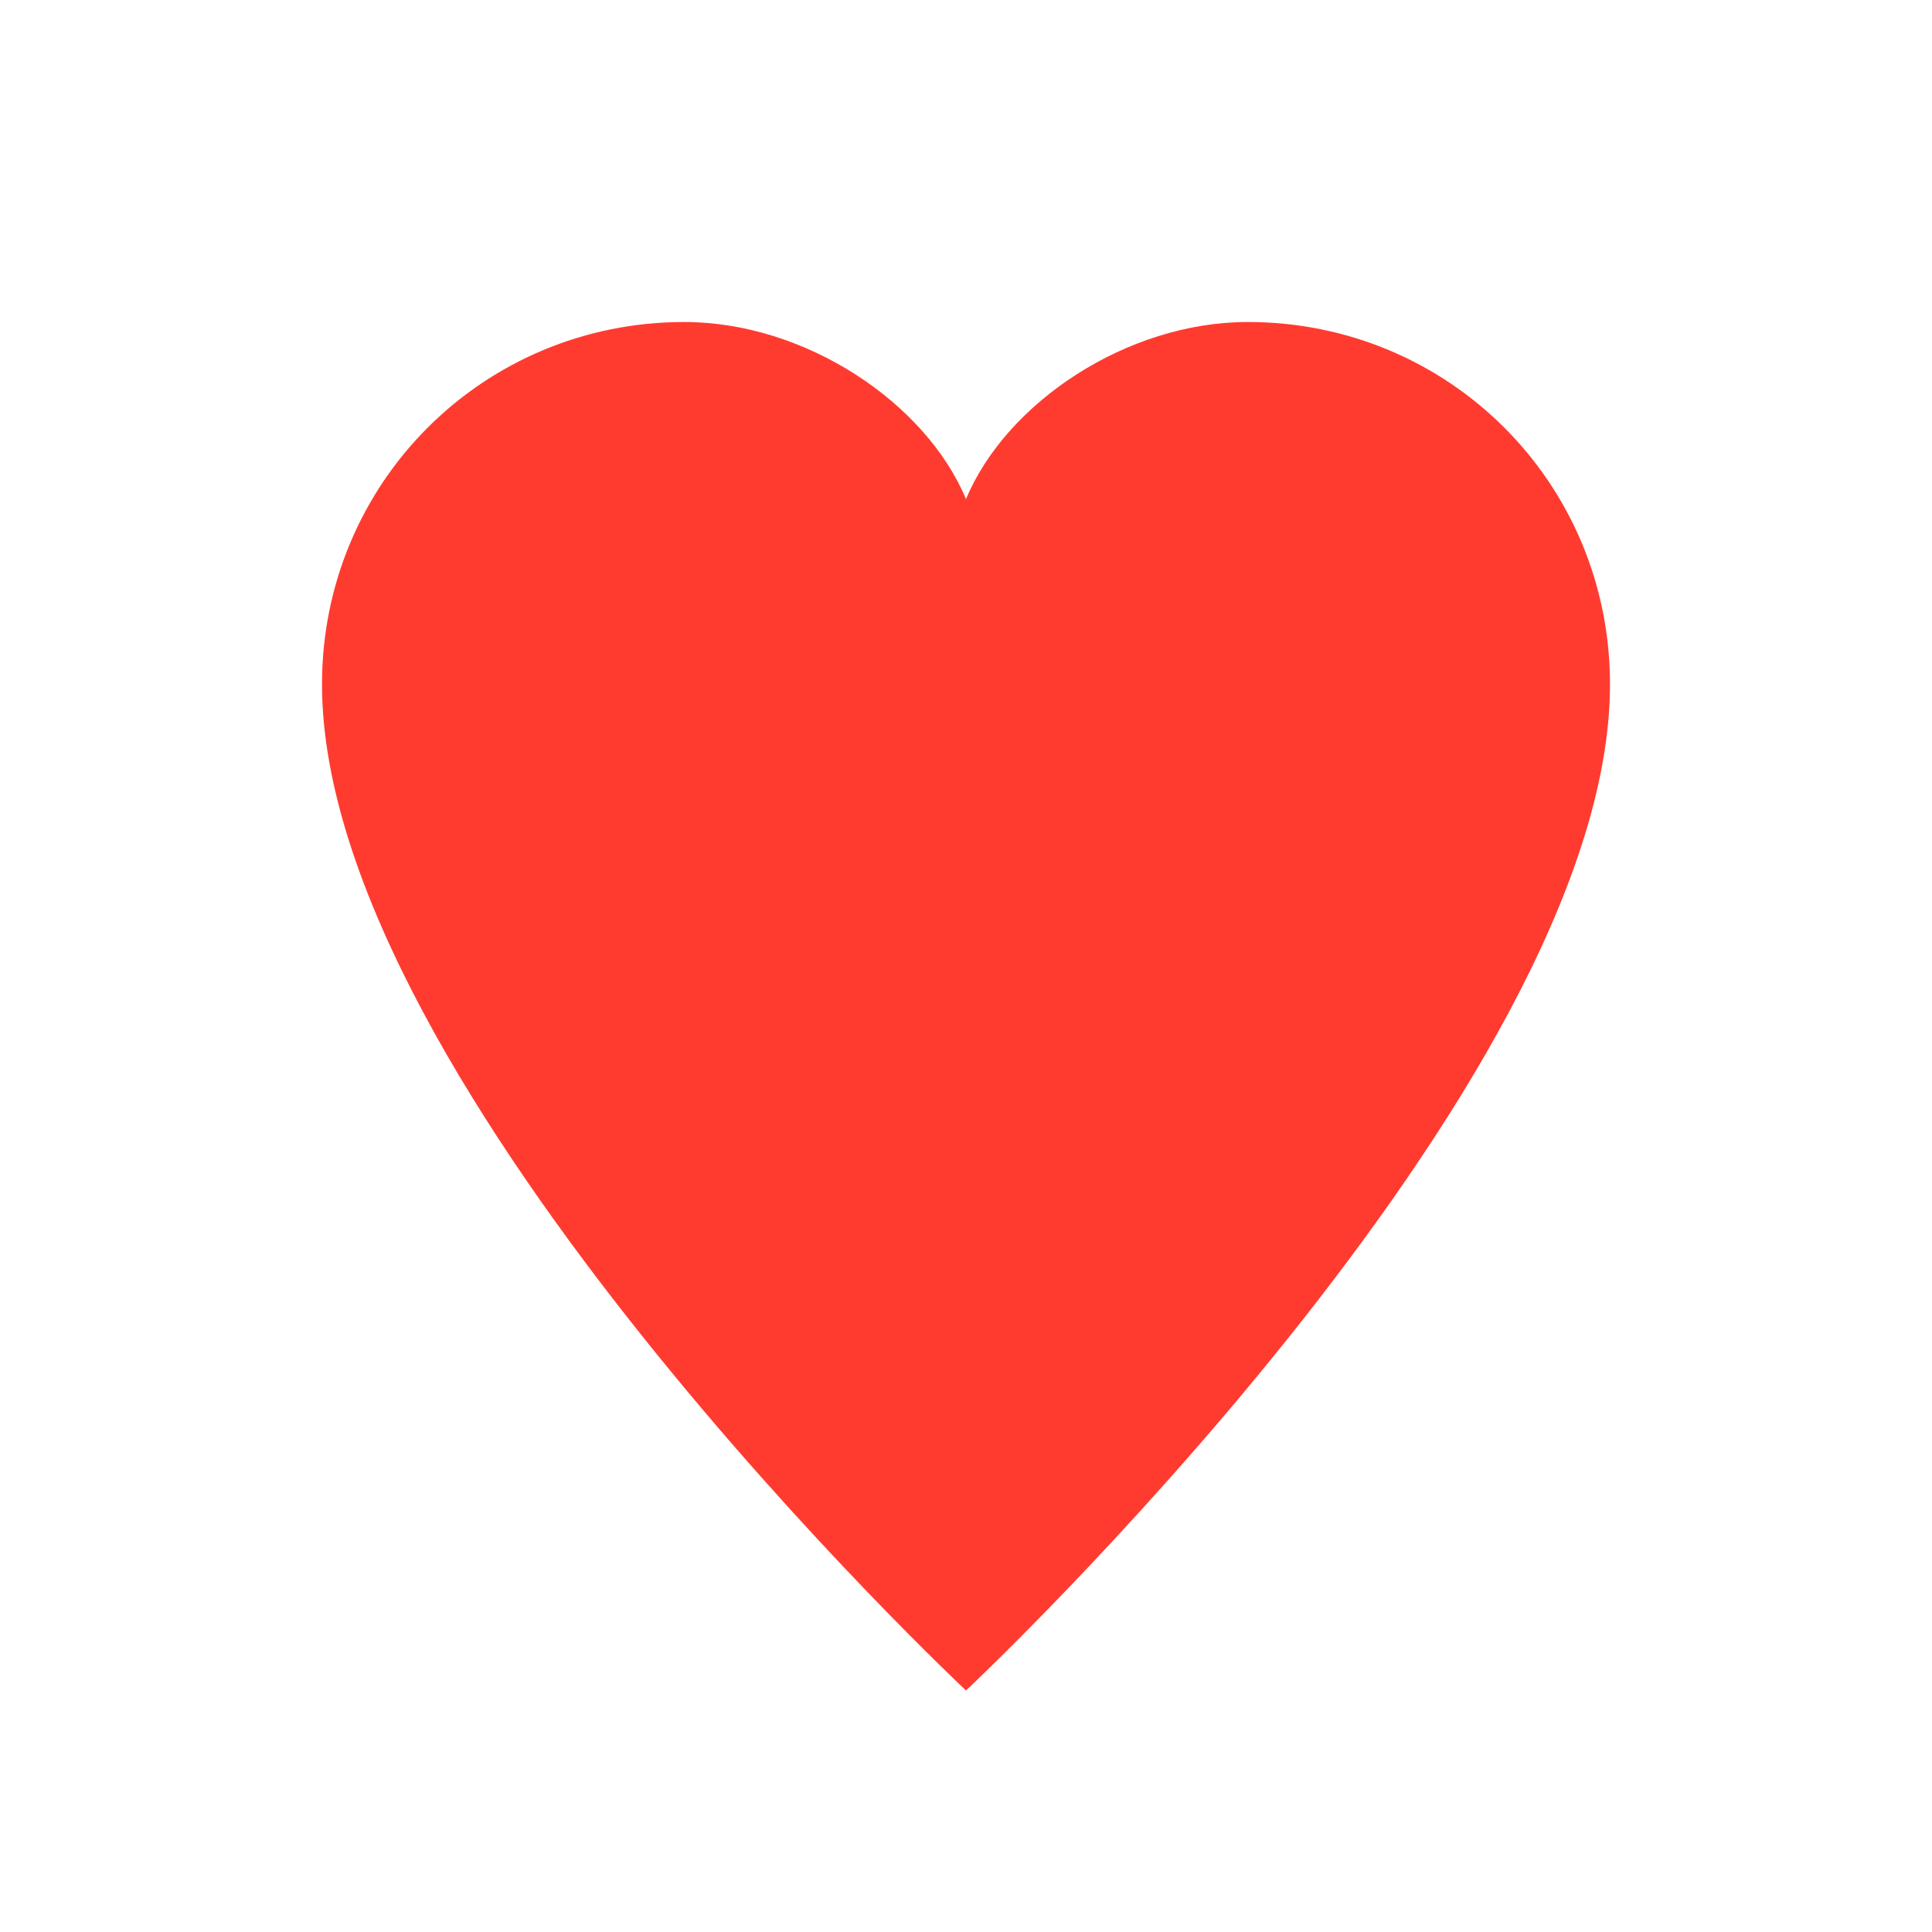 <?xml version="1.0" encoding="UTF-8"?>
<svg xmlns="http://www.w3.org/2000/svg" width="20" height="20" viewBox="0 0 24 24" fill="#FF3B30" aria-label="heart filled red adjusted">
  <path d="M12 21C12 21 4 13.5 4 8.5C4 6 6 4 8.5 4C10 4 11.5 5 12 6.2C12.5 5 14 4 15.5 4C18 4 20 6 20 8.5C20 13.5 12 21 12 21Z"/>
</svg>
